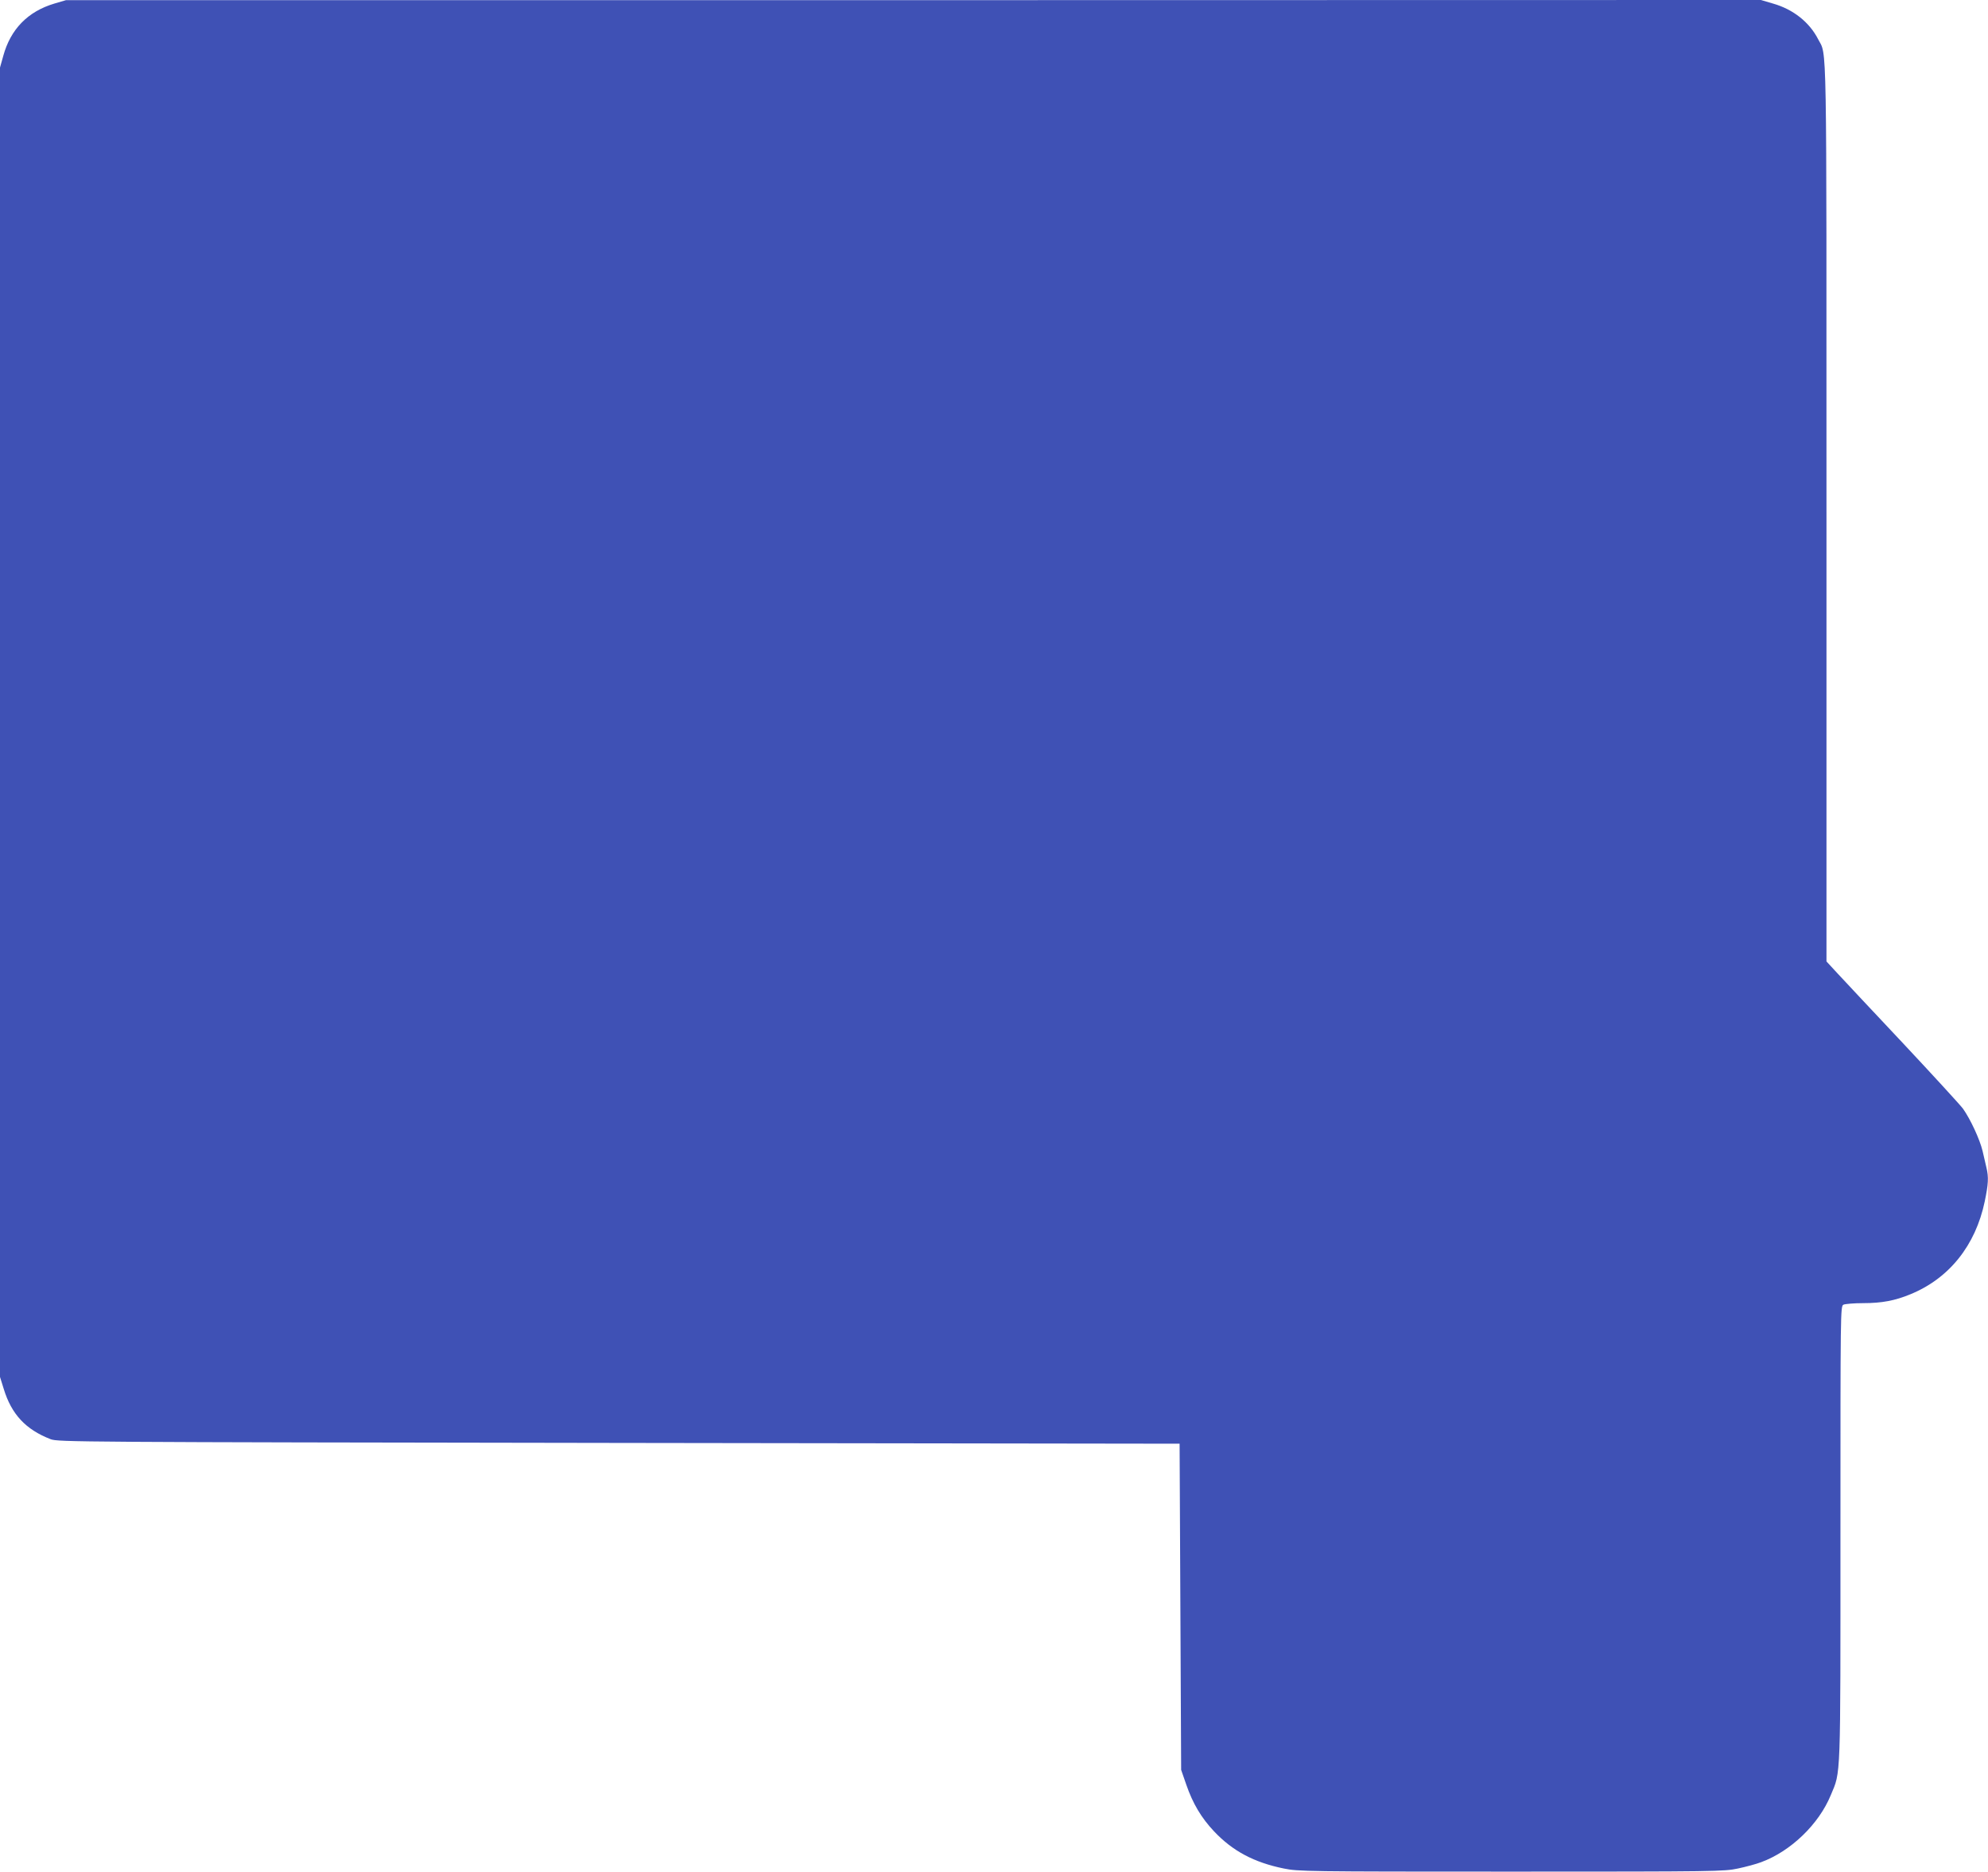 <?xml version="1.0" standalone="no"?>
<!DOCTYPE svg PUBLIC "-//W3C//DTD SVG 20010904//EN"
 "http://www.w3.org/TR/2001/REC-SVG-20010904/DTD/svg10.dtd">
<svg version="1.0" xmlns="http://www.w3.org/2000/svg"
 width="1280pt" height="1205pt" viewBox="0 0 1280 1205"
 preserveAspectRatio="xMidYMid meet">
<g transform="translate(0,1205) scale(0.1,-0.1)"
fill="#3f51b5" stroke="none">
<path d="M350 12027 c-171 -51 -282 -165 -329 -337 l-21 -75 0 -4215 0 -4215
24 -77 c50 -164 142 -262 302 -324 48 -18 156 -19 3659 -24 l3610 -5 5 -1050
5 -1050 33 -95 c42 -122 97 -214 179 -301 119 -126 257 -200 449 -239 93 -19
141 -20 1463 -20 1331 0 1370 1 1461 20 52 11 119 29 150 41 190 70 371 244
448 432 65 155 62 79 62 1686 0 1434 0 1460 19 1471 11 5 68 10 128 10 119 0
204 16 303 57 250 102 420 315 479 598 23 111 26 155 11 217 -6 24 -17 72 -25
108 -18 75 -78 204 -126 272 -19 25 -192 214 -385 420 -193 205 -383 408 -422
450 l-72 78 0 2888 c0 3142 4 2937 -54 3050 -56 109 -160 192 -290 229 l-78
23 -5457 -1 -5456 0 -75 -22z"/>
</g>
</svg>
